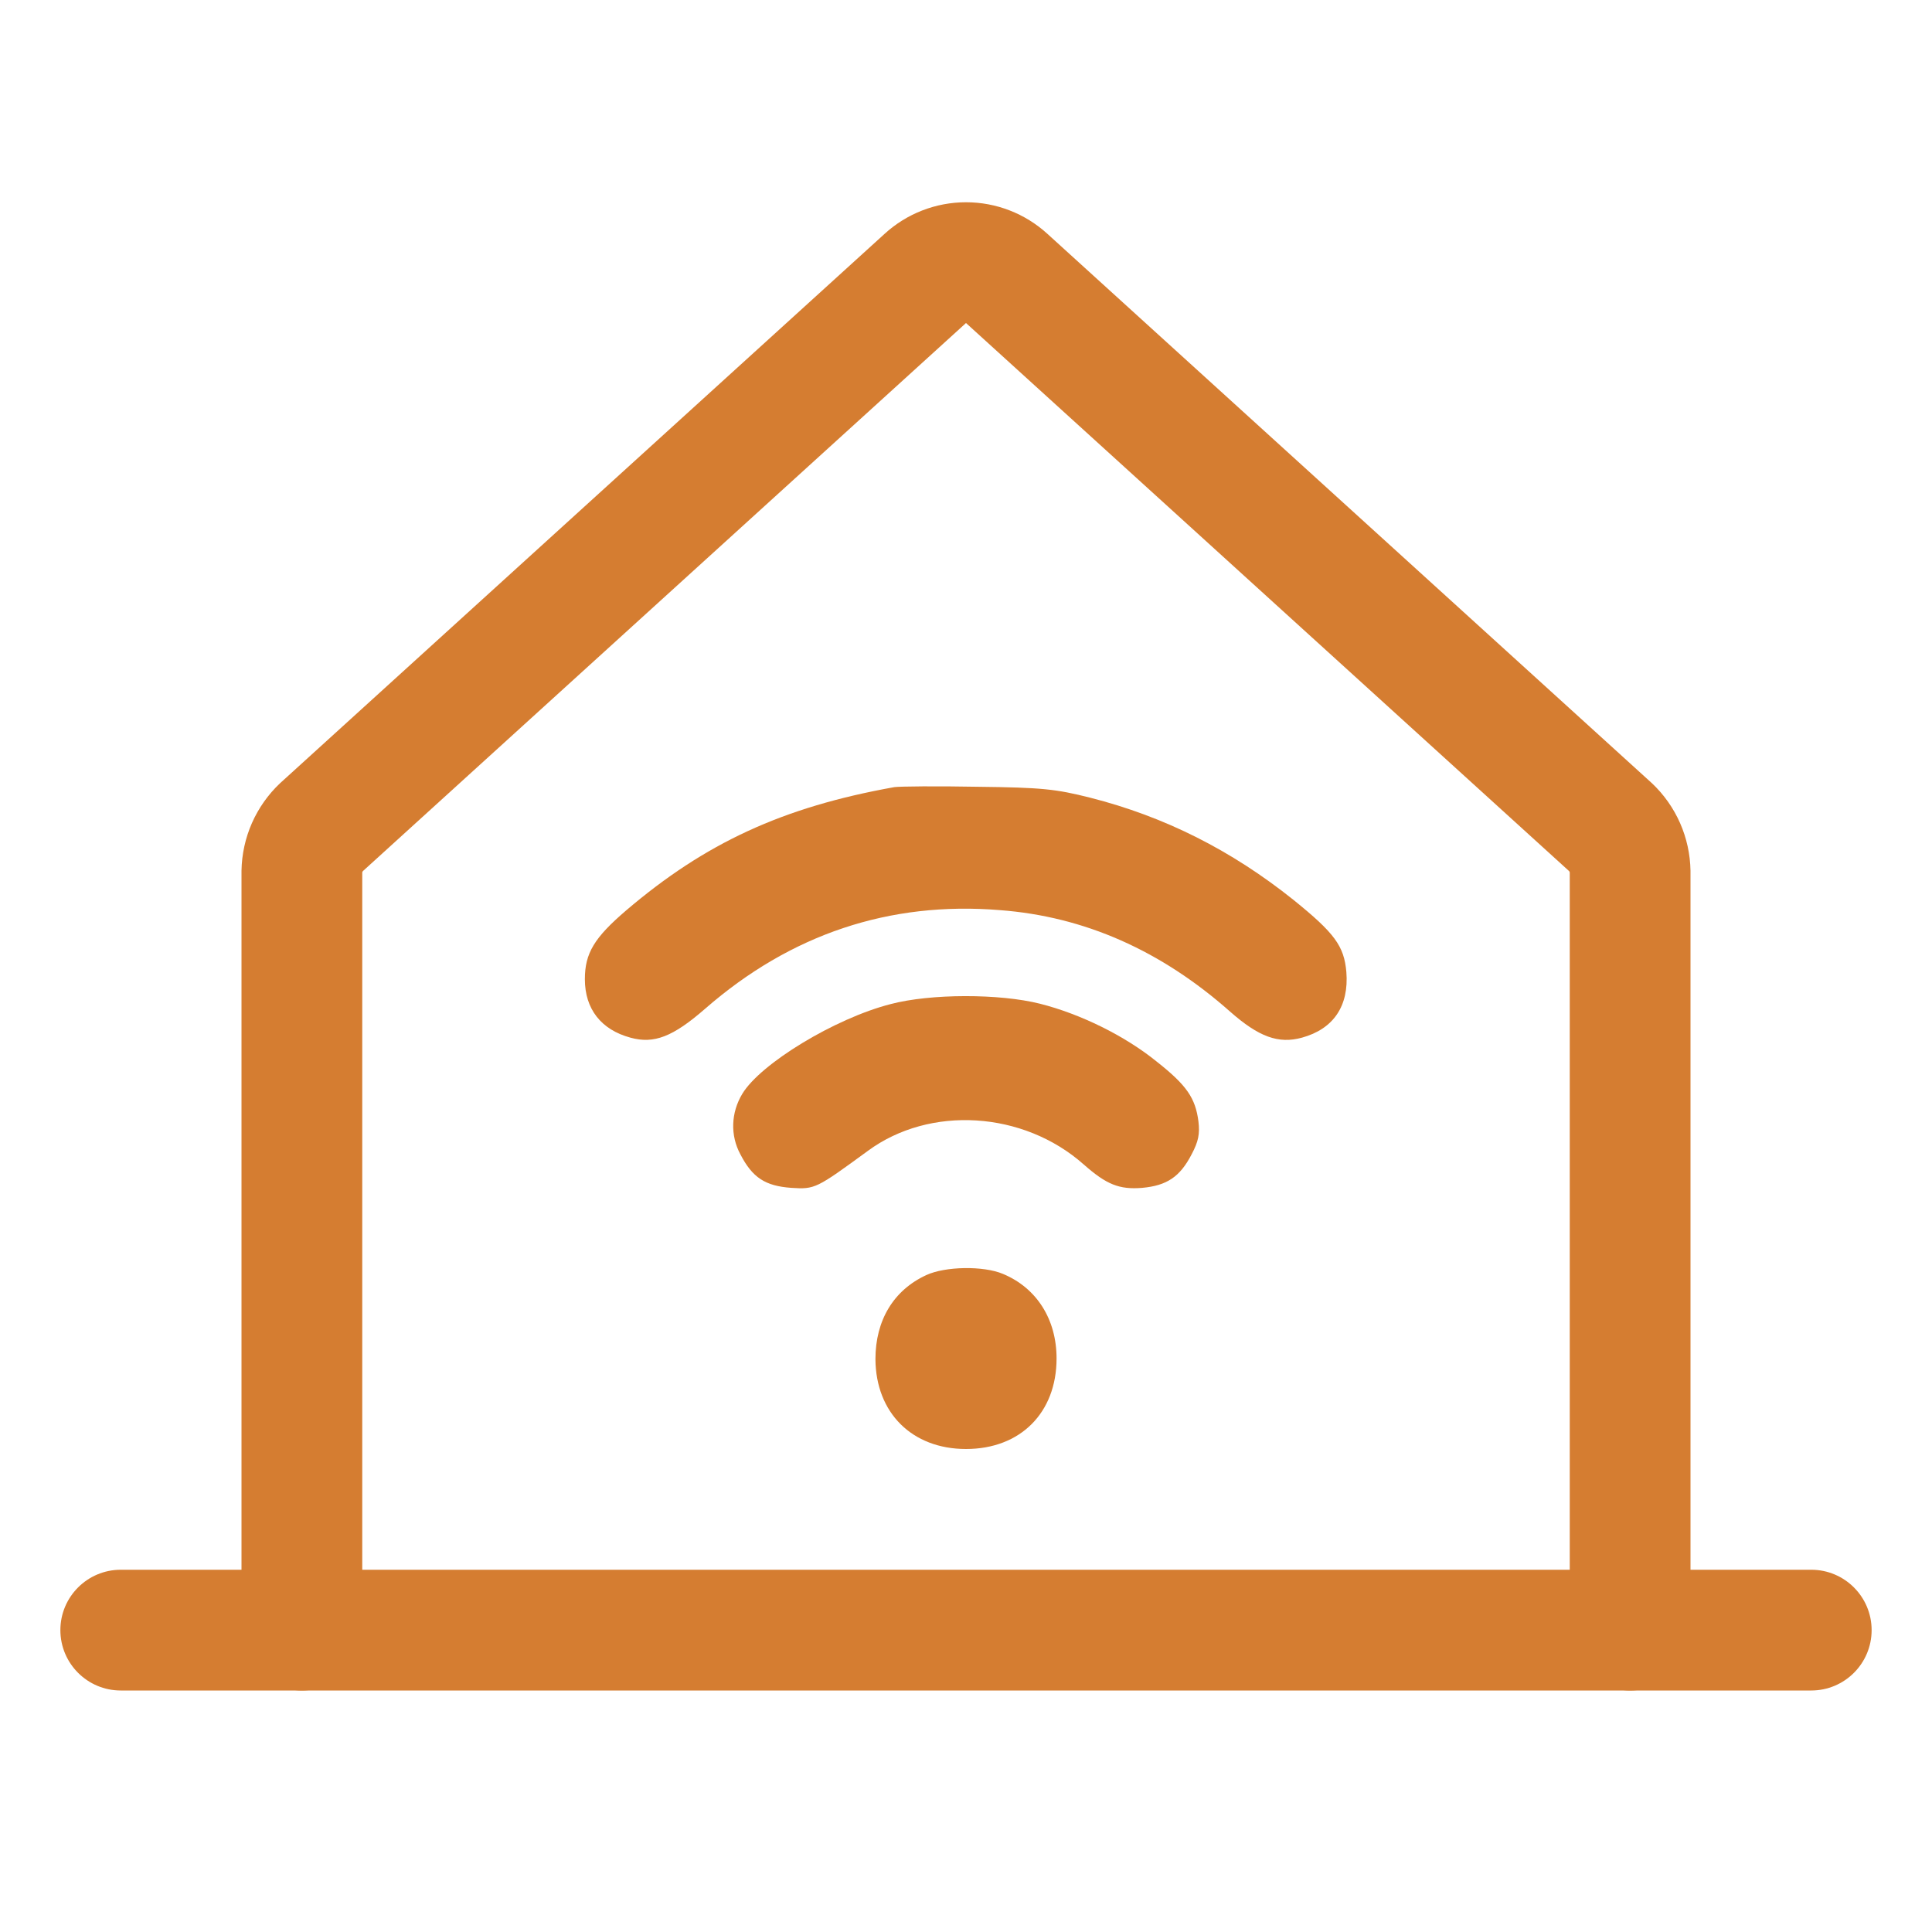 <?xml version="1.0" encoding="UTF-8"?> <svg xmlns="http://www.w3.org/2000/svg" width="48" height="48" viewBox="0 0 48 48" fill="none"> <path d="M22.219 19.556C19.444 20.053 17.522 20.943 15.553 22.622C14.766 23.297 14.531 23.681 14.531 24.328C14.531 25.068 14.934 25.584 15.666 25.781C16.247 25.94 16.716 25.762 17.522 25.059C19.641 23.212 22.097 22.387 24.844 22.612C26.944 22.771 28.847 23.615 30.562 25.134C31.275 25.762 31.762 25.94 32.344 25.781C33.131 25.565 33.516 24.993 33.45 24.15C33.394 23.503 33.159 23.184 32.138 22.359C30.591 21.122 28.931 20.287 27.084 19.818C26.231 19.603 25.884 19.565 24.281 19.547C23.278 19.528 22.35 19.537 22.219 19.556Z" fill="#D57D31"></path> <path d="M22.125 24.947C20.738 25.303 18.891 26.428 18.441 27.178C18.159 27.647 18.141 28.209 18.394 28.678C18.694 29.259 19.012 29.465 19.659 29.512C20.25 29.55 20.278 29.531 21.562 28.593C23.1 27.459 25.425 27.6 26.925 28.931C27.488 29.428 27.806 29.559 28.378 29.512C28.988 29.456 29.316 29.24 29.606 28.678C29.775 28.359 29.812 28.172 29.775 27.862C29.7 27.281 29.484 26.962 28.734 26.372C27.947 25.734 26.841 25.19 25.837 24.937C24.834 24.684 23.119 24.684 22.125 24.947Z" fill="#D57D31"></path> <path d="M23.016 31.678C22.2 32.053 21.75 32.803 21.75 33.769C21.759 35.1 22.659 36 24 36C25.35 36 26.25 35.1 26.25 33.75C26.25 32.775 25.753 31.997 24.919 31.65C24.431 31.444 23.484 31.462 23.016 31.678Z" fill="#D57D31"></path> <path fill-rule="evenodd" clip-rule="evenodd" d="M21.977 5.81C22.53 5.305 23.251 5.025 24 5.025C24.749 5.025 25.47 5.305 26.023 5.81C26.023 5.811 26.024 5.811 26.025 5.812L41.021 19.44L41.042 19.459C41.339 19.739 41.576 20.076 41.741 20.449C41.905 20.822 41.993 21.224 42 21.632L42 21.656V40.5C42 41.328 41.328 42 40.5 42C39.672 42 39 41.328 39 40.5V21.677C38.999 21.67 38.998 21.664 38.995 21.659C38.993 21.653 38.99 21.648 38.986 21.644L24.004 8.029L24 8.025L23.996 8.029L9.014 21.644C9.01 21.648 9.007 21.653 9.005 21.659C9.002 21.664 9.001 21.67 9 21.677V40.5C9 41.328 8.328 42 7.5 42C6.672 42 6 41.328 6 40.5V21.656L6 21.632C6.007 21.224 6.095 20.822 6.259 20.449C6.424 20.076 6.661 19.739 6.958 19.459L6.979 19.44L21.975 5.812C21.976 5.811 21.977 5.811 21.977 5.81Z" fill="#D57D31"></path> <path fill-rule="evenodd" clip-rule="evenodd" d="M1.5 40.5C1.5 39.672 2.172 39 3 39H45C45.828 39 46.5 39.672 46.5 40.5C46.5 41.328 45.828 42 45 42H3C2.172 42 1.5 41.328 1.5 40.5Z" fill="#D57D31"></path> </svg> 